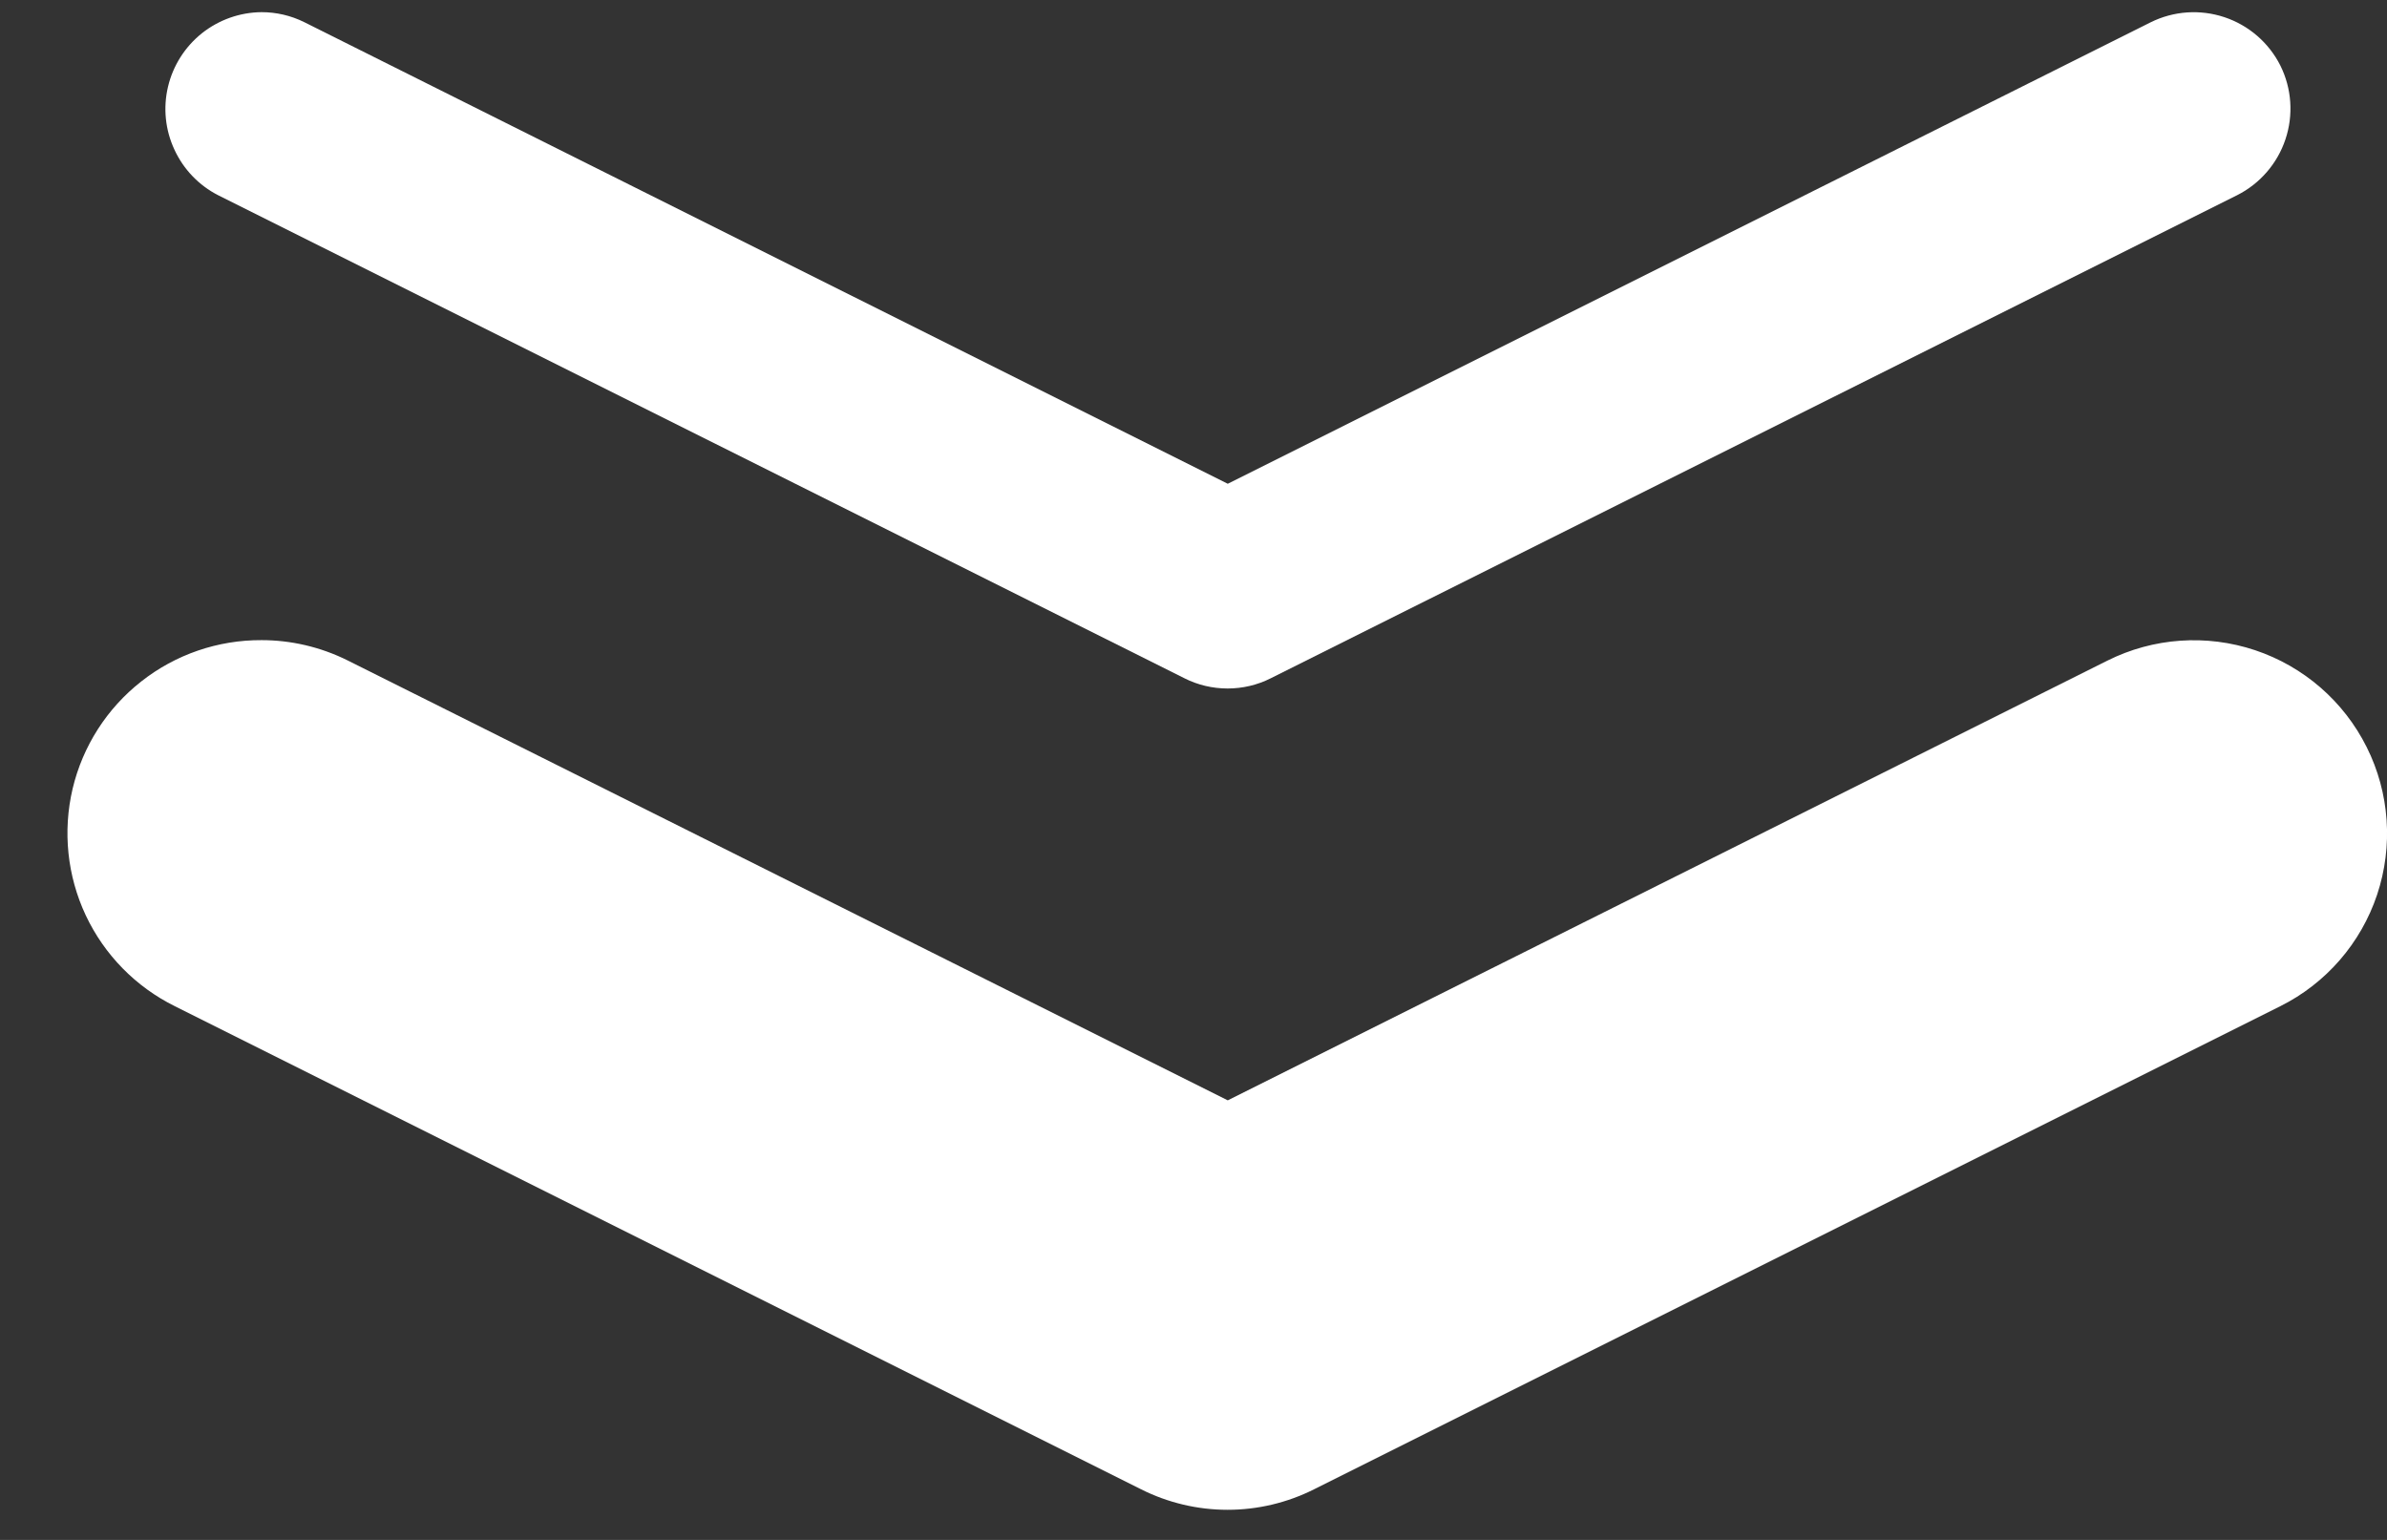 <svg width="31" height="20" viewBox="0 0 31 20" fill="none" xmlns="http://www.w3.org/2000/svg">
<rect x="0" y="0" width="31" height="20" fill="#333333" stroke="none"/>
<path fill-rule="evenodd" clip-rule="evenodd" d="M3.398 8.314C3.772 8.314 4.158 8.399 4.52 8.58L15.945 14.291L27.369 8.58C27.965 8.282 28.654 8.234 29.285 8.444C29.917 8.655 30.438 9.107 30.736 9.703C31.034 10.298 31.082 10.987 30.872 11.619C30.661 12.25 30.209 12.772 29.613 13.069L17.065 19.343C16.717 19.518 16.332 19.609 15.943 19.609C15.553 19.609 15.168 19.518 14.82 19.343L2.272 13.069C1.764 12.818 1.356 12.402 1.114 11.889C0.873 11.376 0.813 10.796 0.943 10.244C1.074 9.692 1.388 9.201 1.834 8.851C2.279 8.5 2.831 8.311 3.398 8.314Z" fill="white"/>
<path fill-rule="evenodd" clip-rule="evenodd" d="M3.397 0.158C3.585 0.158 3.776 0.2 3.956 0.29L15.945 6.283L27.93 0.29C28.228 0.142 28.572 0.118 28.888 0.223C29.204 0.328 29.465 0.554 29.615 0.851C29.763 1.149 29.787 1.494 29.681 1.81C29.576 2.125 29.349 2.387 29.052 2.536L16.504 8.809C16.33 8.897 16.138 8.942 15.943 8.942C15.748 8.942 15.556 8.897 15.382 8.809L2.834 2.536C2.583 2.408 2.383 2.199 2.265 1.943C2.146 1.688 2.117 1.4 2.182 1.126C2.247 0.852 2.402 0.608 2.622 0.432C2.843 0.257 3.116 0.16 3.397 0.158Z" fill="white"/>
</svg>
